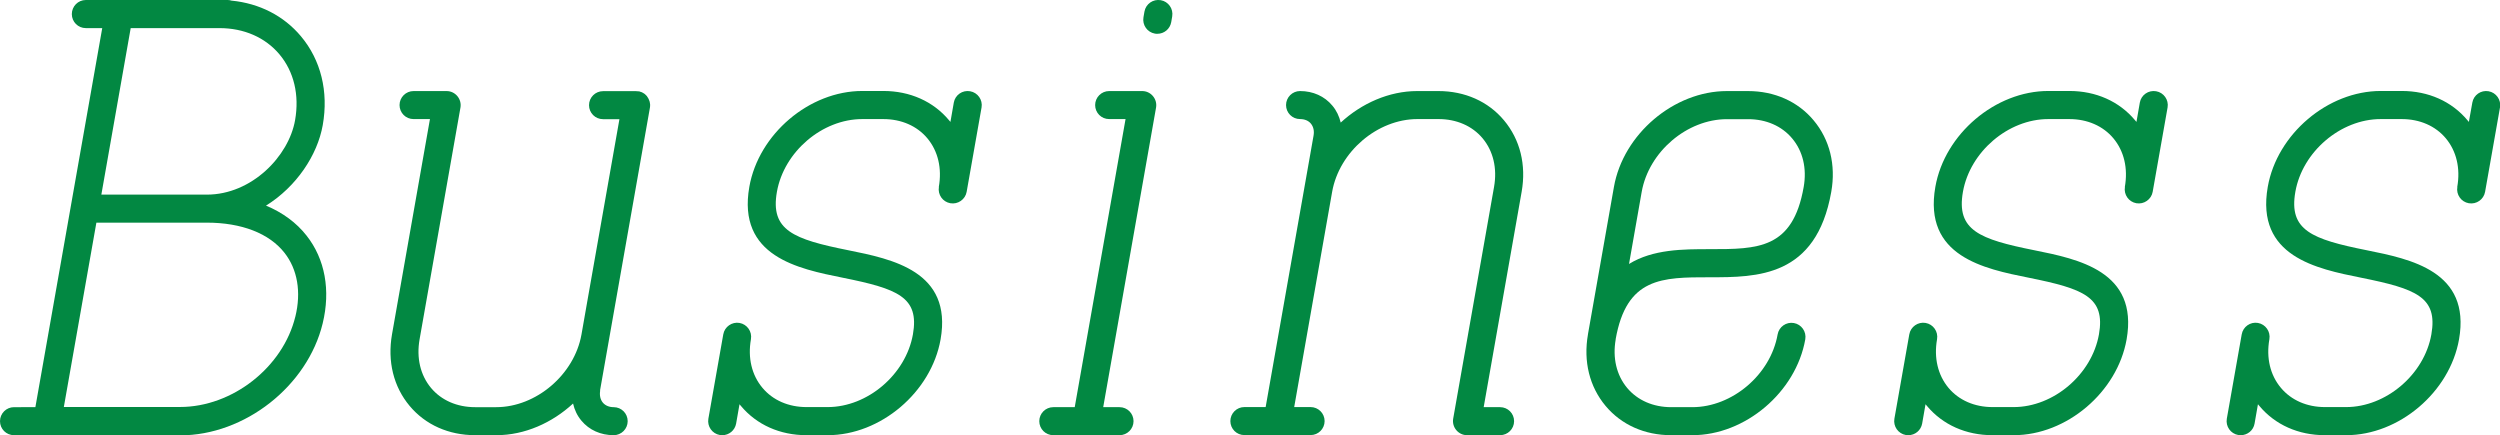 <?xml version="1.0" encoding="UTF-8"?><svg id="_レイヤー_2" xmlns="http://www.w3.org/2000/svg" width="281.95" height="49.08" viewBox="0 0 281.95 49.08"><defs><style>.cls-1{fill:#028842;}</style></defs><g id="_レイヤー_1-2"><g><path class="cls-1" d="M20.31,49.08H1.58c-.88,0-1.58-.71-1.58-1.58s.71-1.58,1.58-1.58H3.99L11.53,3.17h-1.85c-.88,0-1.58-.71-1.58-1.58S8.8,0,9.68,0h15.98c.16,0,.31,.02,.45,.07,3.15,.31,5.89,1.71,7.83,4.02,2.25,2.68,3.13,6.24,2.46,10.02-.6,3.39-2.97,6.95-6.4,9.08,1.87,.78,3.43,1.92,4.58,3.39,2.08,2.64,2.72,6.16,1.81,9.9-1.72,7.07-8.79,12.62-16.08,12.62Zm13-13.37c.68-2.78,.24-5.33-1.22-7.19-1.72-2.2-4.84-3.41-8.77-3.41H10.87l-3.67,20.79h13.11c5.9,0,11.61-4.48,13-10.2ZM24.76,3.17H14.74l-3.31,18.78h11.89c5.08,0,9.25-4.34,9.96-8.4,.5-2.84-.13-5.48-1.77-7.43-1.6-1.9-4-2.95-6.76-2.95Z"/><path class="cls-1" d="M67.69,44.04c-.09,.54,.01,1.02,.3,1.37,.28,.33,.71,.51,1.22,.51,.88,0,1.58,.71,1.58,1.58s-.71,1.58-1.58,1.58c-1.46,0-2.76-.58-3.64-1.64-.47-.56-.78-1.22-.94-1.93-2.37,2.19-5.47,3.57-8.65,3.57h-2.38c-2.99,0-5.62-1.17-7.4-3.3-1.82-2.17-2.52-5.03-1.99-8.07l4.28-24.28h-1.85c-.88,0-1.58-.71-1.58-1.58s.71-1.58,1.58-1.58h3.73c.47,0,.91,.21,1.21,.57,.3,.36,.43,.83,.35,1.29l-4.61,26.14c-.37,2.1,.09,4.04,1.29,5.48,1.17,1.4,2.94,2.17,4.97,2.17h2.38c4.51,0,8.82-3.68,9.62-8.2l.67-3.82,3.61-20.46h-1.85c-.88,0-1.58-.71-1.58-1.58s.71-1.58,1.58-1.58h3.73s.07,0,.11,.01c.05,0,.11,0,.17,.01,.01,0,.02,0,.04,0,.04,0,.09,.02,.13,.04,.06,.02,.13,.04,.19,.06,.04,.02,.08,.04,.11,.06,.06,.03,.12,.07,.17,.1,.04,.03,.07,.05,.1,.08,.05,.04,.1,.09,.14,.14,.02,.02,.04,.03,.05,.05,.01,.02,.02,.03,.03,.05,.04,.05,.08,.11,.11,.17,.02,.04,.04,.07,.06,.11,.03,.06,.05,.13,.08,.2,.01,.04,.03,.07,.04,.11,.02,.08,.03,.16,.04,.24,0,.03,0,.06,.01,.09,0,.11,0,.22-.02,.33l-5.63,31.91Z"/><path class="cls-1" d="M105.88,21.08c.37-2.1-.09-4.04-1.29-5.48-1.17-1.4-2.94-2.17-4.97-2.17h-2.38c-4.51,0-8.82,3.68-9.62,8.2-.77,4.35,1.86,5.35,8.04,6.59,4.97,1,11.77,2.37,10.42,10.05-1.05,5.96-6.77,10.81-12.74,10.81h-2.38c-2.99,0-5.62-1.17-7.4-3.3-.05-.06-.11-.13-.16-.19l-.38,2.18c-.14,.77-.8,1.31-1.56,1.31-.09,0-.18,0-.28-.02-.86-.15-1.44-.97-1.29-1.84l1.68-9.51c.15-.86,.98-1.44,1.83-1.29,.86,.15,1.44,.97,1.29,1.84-.37,2.1,.09,4.04,1.3,5.48,1.17,1.4,2.94,2.17,4.97,2.17h2.38c4.51,0,8.82-3.68,9.62-8.2,.74-4.21-1.71-5.14-7.92-6.39-5.03-1.01-11.91-2.4-10.53-10.25,1.05-5.96,6.77-10.81,12.74-10.81h2.38c2.99,0,5.62,1.17,7.4,3.3,.05,.06,.11,.13,.16,.19l.38-2.18c.15-.86,.97-1.43,1.84-1.28,.86,.15,1.44,.97,1.29,1.83l-1.68,9.51c-.15,.86-.98,1.44-1.84,1.29-.86-.15-1.44-.97-1.29-1.84Z"/><path class="cls-1" d="M121.21,45.91l5.73-32.48h-1.85c-.88,0-1.58-.71-1.58-1.58s.71-1.58,1.58-1.58h3.73c.47,0,.91,.21,1.21,.57,.3,.36,.43,.83,.35,1.29l-5.96,33.79h1.84c.88,0,1.58,.71,1.58,1.58s-.71,1.58-1.58,1.58h-7.47c-.88,0-1.58-.71-1.58-1.58s.71-1.58,1.58-1.58h2.4ZM129.07,1.31c.15-.86,.97-1.44,1.84-1.29,.86,.15,1.44,.97,1.29,1.84l-.11,.64c-.14,.77-.8,1.31-1.56,1.31-.09,0-.18,0-.28-.02-.86-.15-1.44-.97-1.29-1.84l.11-.64Z"/><path class="cls-1" d="M151.19,13.84c2.37-2.19,5.47-3.57,8.65-3.57h2.38c2.99,0,5.62,1.17,7.4,3.3,1.82,2.17,2.53,5.03,1.99,8.07l-4.28,24.28h1.85c.88,0,1.58,.71,1.58,1.58s-.71,1.58-1.58,1.58h-3.73c-.47,0-.91-.21-1.21-.57-.3-.36-.43-.83-.35-1.29l4.61-26.14c.37-2.1-.09-4.04-1.29-5.48-1.17-1.4-2.94-2.17-4.97-2.17h-2.38c-4.51,0-8.82,3.68-9.62,8.2l-4.28,24.28h1.85c.87,0,1.58,.71,1.58,1.58s-.71,1.58-1.58,1.58h-7.47c-.88,0-1.58-.71-1.58-1.58s.71-1.58,1.58-1.58h2.4l5.4-30.6c.1-.54-.01-1.02-.3-1.37-.27-.33-.71-.51-1.22-.51-.88,0-1.58-.71-1.58-1.58s.71-1.58,1.58-1.58c1.46,0,2.76,.58,3.64,1.64,.47,.55,.78,1.22,.95,1.93Z"/><path class="cls-1" d="M182.22,38.27c-.37,2.1,.09,4.04,1.29,5.48,1.17,1.4,2.94,2.17,4.97,2.17h2.38c4.51,0,8.83-3.68,9.62-8.2,.15-.86,.97-1.44,1.83-1.29,.86,.15,1.44,.97,1.29,1.84-1.05,5.96-6.77,10.81-12.74,10.81h-2.38c-2.99,0-5.62-1.17-7.4-3.3-1.82-2.17-2.52-5.03-1.99-8.06h0s0-.02,0-.02l2.93-16.62c1.05-5.96,6.77-10.81,12.74-10.81h2.38c2.99,0,5.62,1.17,7.4,3.3,1.82,2.17,2.53,5.03,1.99,8.07-1.7,9.63-8.36,9.63-13.72,9.63s-9.37,0-10.6,7.01Zm1.5-8.5c2.71-1.67,6.11-1.67,9.1-1.67,5.44,0,9.37,0,10.6-7.01,.37-2.1-.09-4.04-1.3-5.48-1.17-1.4-2.94-2.17-4.97-2.17h-2.38c-4.51,0-8.82,3.68-9.62,8.2l-1.43,8.13Z"/><path class="cls-1" d="M239.64,21.08c.37-2.1-.09-4.04-1.29-5.48-1.17-1.4-2.94-2.17-4.97-2.17h-2.38c-4.51,0-8.82,3.68-9.62,8.2-.77,4.35,1.86,5.35,8.04,6.59,4.97,1,11.77,2.37,10.42,10.05-1.05,5.96-6.77,10.81-12.74,10.81h-2.38c-2.99,0-5.62-1.17-7.4-3.3-.05-.06-.11-.13-.16-.19l-.38,2.18c-.14,.77-.8,1.31-1.56,1.31-.09,0-.18,0-.28-.02-.86-.15-1.44-.97-1.29-1.84l1.68-9.51c.15-.86,.98-1.44,1.84-1.29,.86,.15,1.44,.97,1.29,1.84-.37,2.1,.09,4.04,1.29,5.48,1.17,1.4,2.94,2.17,4.97,2.17h2.38c4.51,0,8.82-3.68,9.62-8.2,.74-4.21-1.71-5.14-7.92-6.39-5.03-1.01-11.91-2.4-10.53-10.25,1.05-5.96,6.77-10.81,12.74-10.81h2.38c2.99,0,5.62,1.17,7.4,3.3,.05,.06,.11,.13,.16,.19l.38-2.18c.15-.86,.97-1.43,1.84-1.28,.86,.15,1.44,.97,1.29,1.83l-1.68,9.51c-.15,.86-.98,1.44-1.84,1.29-.86-.15-1.44-.97-1.29-1.84Z"/><path class="cls-1" d="M277.13,21.08c.37-2.1-.09-4.04-1.29-5.48-1.17-1.4-2.94-2.17-4.97-2.17h-2.38c-4.51,0-8.83,3.68-9.62,8.2-.77,4.35,1.86,5.35,8.04,6.59,4.97,1,11.77,2.37,10.42,10.05-1.05,5.96-6.77,10.81-12.74,10.81h-2.38c-2.99,0-5.62-1.17-7.4-3.3-.05-.06-.11-.13-.16-.19l-.38,2.18c-.13,.77-.8,1.31-1.56,1.31-.09,0-.18,0-.28-.02-.86-.15-1.44-.97-1.29-1.84l1.68-9.51c.15-.86,.97-1.44,1.83-1.29,.86,.15,1.44,.97,1.29,1.84-.37,2.1,.09,4.04,1.3,5.48,1.17,1.4,2.94,2.17,4.97,2.17h2.38c4.51,0,8.83-3.68,9.62-8.2,.74-4.21-1.71-5.14-7.92-6.39-5.03-1.01-11.91-2.4-10.53-10.25,1.05-5.96,6.77-10.81,12.74-10.81h2.38c2.99,0,5.62,1.17,7.4,3.3,.05,.06,.11,.13,.16,.19l.39-2.18c.15-.86,.97-1.43,1.83-1.28,.86,.15,1.44,.97,1.29,1.83l-1.68,9.51c-.15,.86-.97,1.44-1.84,1.29-.86-.15-1.44-.97-1.29-1.84Z"/></g></g></svg>